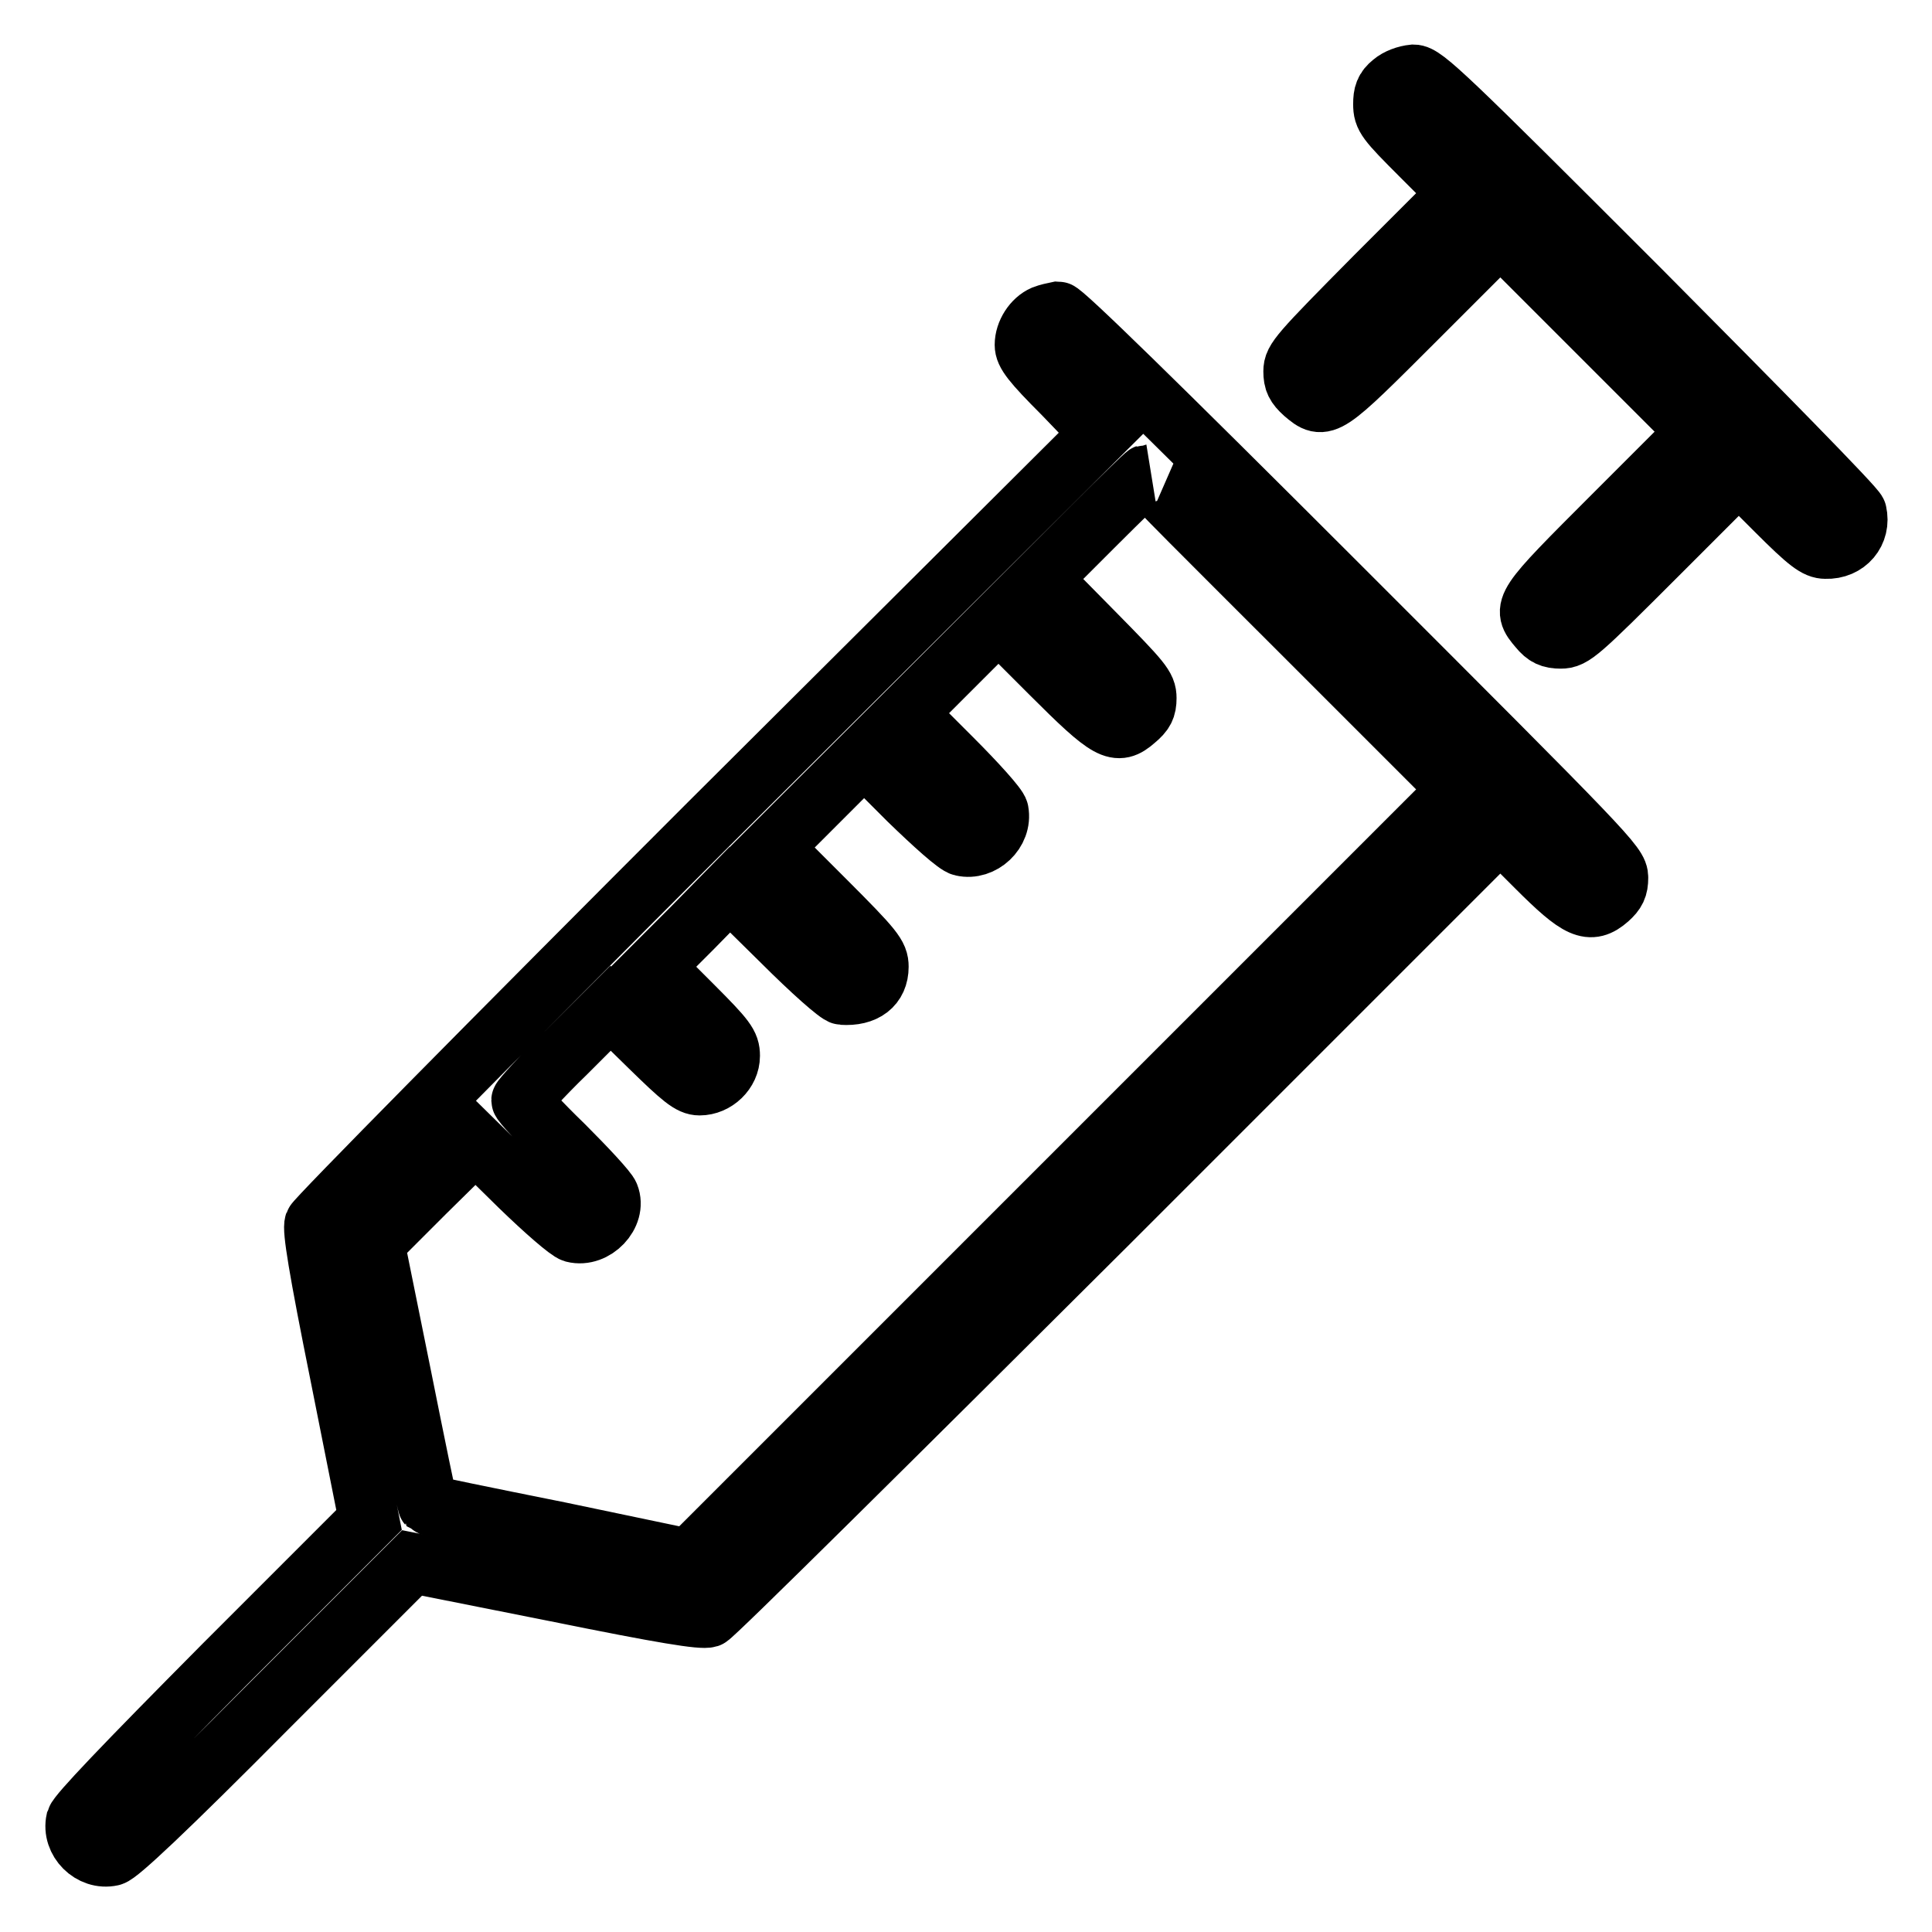 <?xml version="1.0" encoding="utf-8"?>
<!-- Svg Vector Icons : http://www.onlinewebfonts.com/icon -->
<!DOCTYPE svg PUBLIC "-//W3C//DTD SVG 1.1//EN" "http://www.w3.org/Graphics/SVG/1.1/DTD/svg11.dtd">
<svg version="1.1" xmlns="http://www.w3.org/2000/svg" xmlns:xlink="http://www.w3.org/1999/xlink" x="0px" y="0px" viewBox="0 0 256 256" enable-background="new 0 0 256 256" xml:space="preserve">
<g><g><g><path stroke-width="8" fill-opacity="0" stroke="#000000"  d="M184.5,11c-1,0.8-1.2,1.5-1.2,2.8c0,1.7,0.4,2.2,5,6.8l5,5l-11,11c-10.2,10.3-10.9,11.1-10.9,12.6c0,1.3,0.3,1.9,1.4,2.9c2.7,2.3,2.8,2.2,14.9-9.9l11.1-11.1l13.1,13.1l13,13l-11.1,11.1c-12.1,12.1-12.2,12.2-9.9,14.9c0.9,1.1,1.6,1.4,2.9,1.4c1.6,0,2.4-0.7,12.6-10.9l11-11l5,5c4.2,4.2,5.3,5,6.5,5c2.8,0.1,4.7-2.2,4.1-4.8c-0.1-0.6-13.1-13.8-28.7-29.5c-25.7-25.7-28.6-28.5-30-28.5C186.3,10,185.2,10.4,184.5,11z"/><path stroke-width="8" fill-opacity="0" stroke="#000000"  d="M138.3,41.8c-1.4,0.6-2.5,2.3-2.5,3.9c0,1.1,0.9,2.3,5.1,6.5l5,5.2L94,109.1c-28.5,28.5-52.1,52.4-52.3,53c-0.3,0.8,0.5,5.8,3.4,20.2l3.8,19.1l-19.2,19.2c-13.5,13.6-19.3,19.7-19.6,20.6c-0.6,2.7,2,5.3,4.7,4.7c0.9-0.2,7.1-6,20.6-19.6l19.2-19.2l19.1,3.8c14.3,2.9,19.3,3.7,20.2,3.4c0.6-0.2,24.4-23.8,53-52.3l51.9-51.9l4.8,4.8c5.6,5.6,7.1,6.3,9.5,4.2c1-0.9,1.3-1.5,1.3-2.8c0-1.7-1.3-3-36.7-38.4c-24.7-24.7-36.9-36.6-37.5-36.6C139.7,41.4,138.8,41.6,138.3,41.8z M172.5,83.8l20.8,20.8l-51,51l-51,51L74.1,203c-9.5-1.9-17.3-3.5-17.4-3.6c-0.1-0.1-1.7-7.9-3.6-17.4l-3.5-17.3l6.7-6.7l6.7-6.6l5.9,5.8c3.3,3.2,6.4,5.9,7.1,6.1c2.8,0.7,5.7-2.4,4.7-4.9c-0.2-0.6-3-3.6-6-6.6c-3.1-3-5.6-5.7-5.6-6c0-0.2,2.6-3.1,5.9-6.3l5.9-5.9l5.2,5.1c4.3,4.2,5.4,5.1,6.6,5.1c2.1,0,4-1.8,4-3.9c0-1.5-0.5-2.2-5-6.7l-5.1-5.1l5.1-5.1l5-5.1l7,6.9c3.8,3.8,7.4,7,7.9,7c3,0.2,4.8-1.2,4.8-3.7c0-1.5-0.6-2.3-7-8.7l-7.1-7.1l6.1-6.1l6.1-6.1l5.9,5.9c3.3,3.2,6.4,6,7.1,6.1c2.6,0.6,5.3-1.9,4.8-4.6c-0.1-0.6-2.9-3.7-6.2-7l-6-6l6.1-6.1l6.1-6.1l6.9,6.9c7.8,7.8,8.8,8.3,11.2,6.2c1.2-1,1.5-1.6,1.5-2.9c0-1.5-0.6-2.2-7-8.7l-7-7.1l6.9-6.9c3.8-3.8,7-6.9,7.1-6.9C151.6,63,161.1,72.4,172.5,83.8z"/></g></g></g>
</svg>